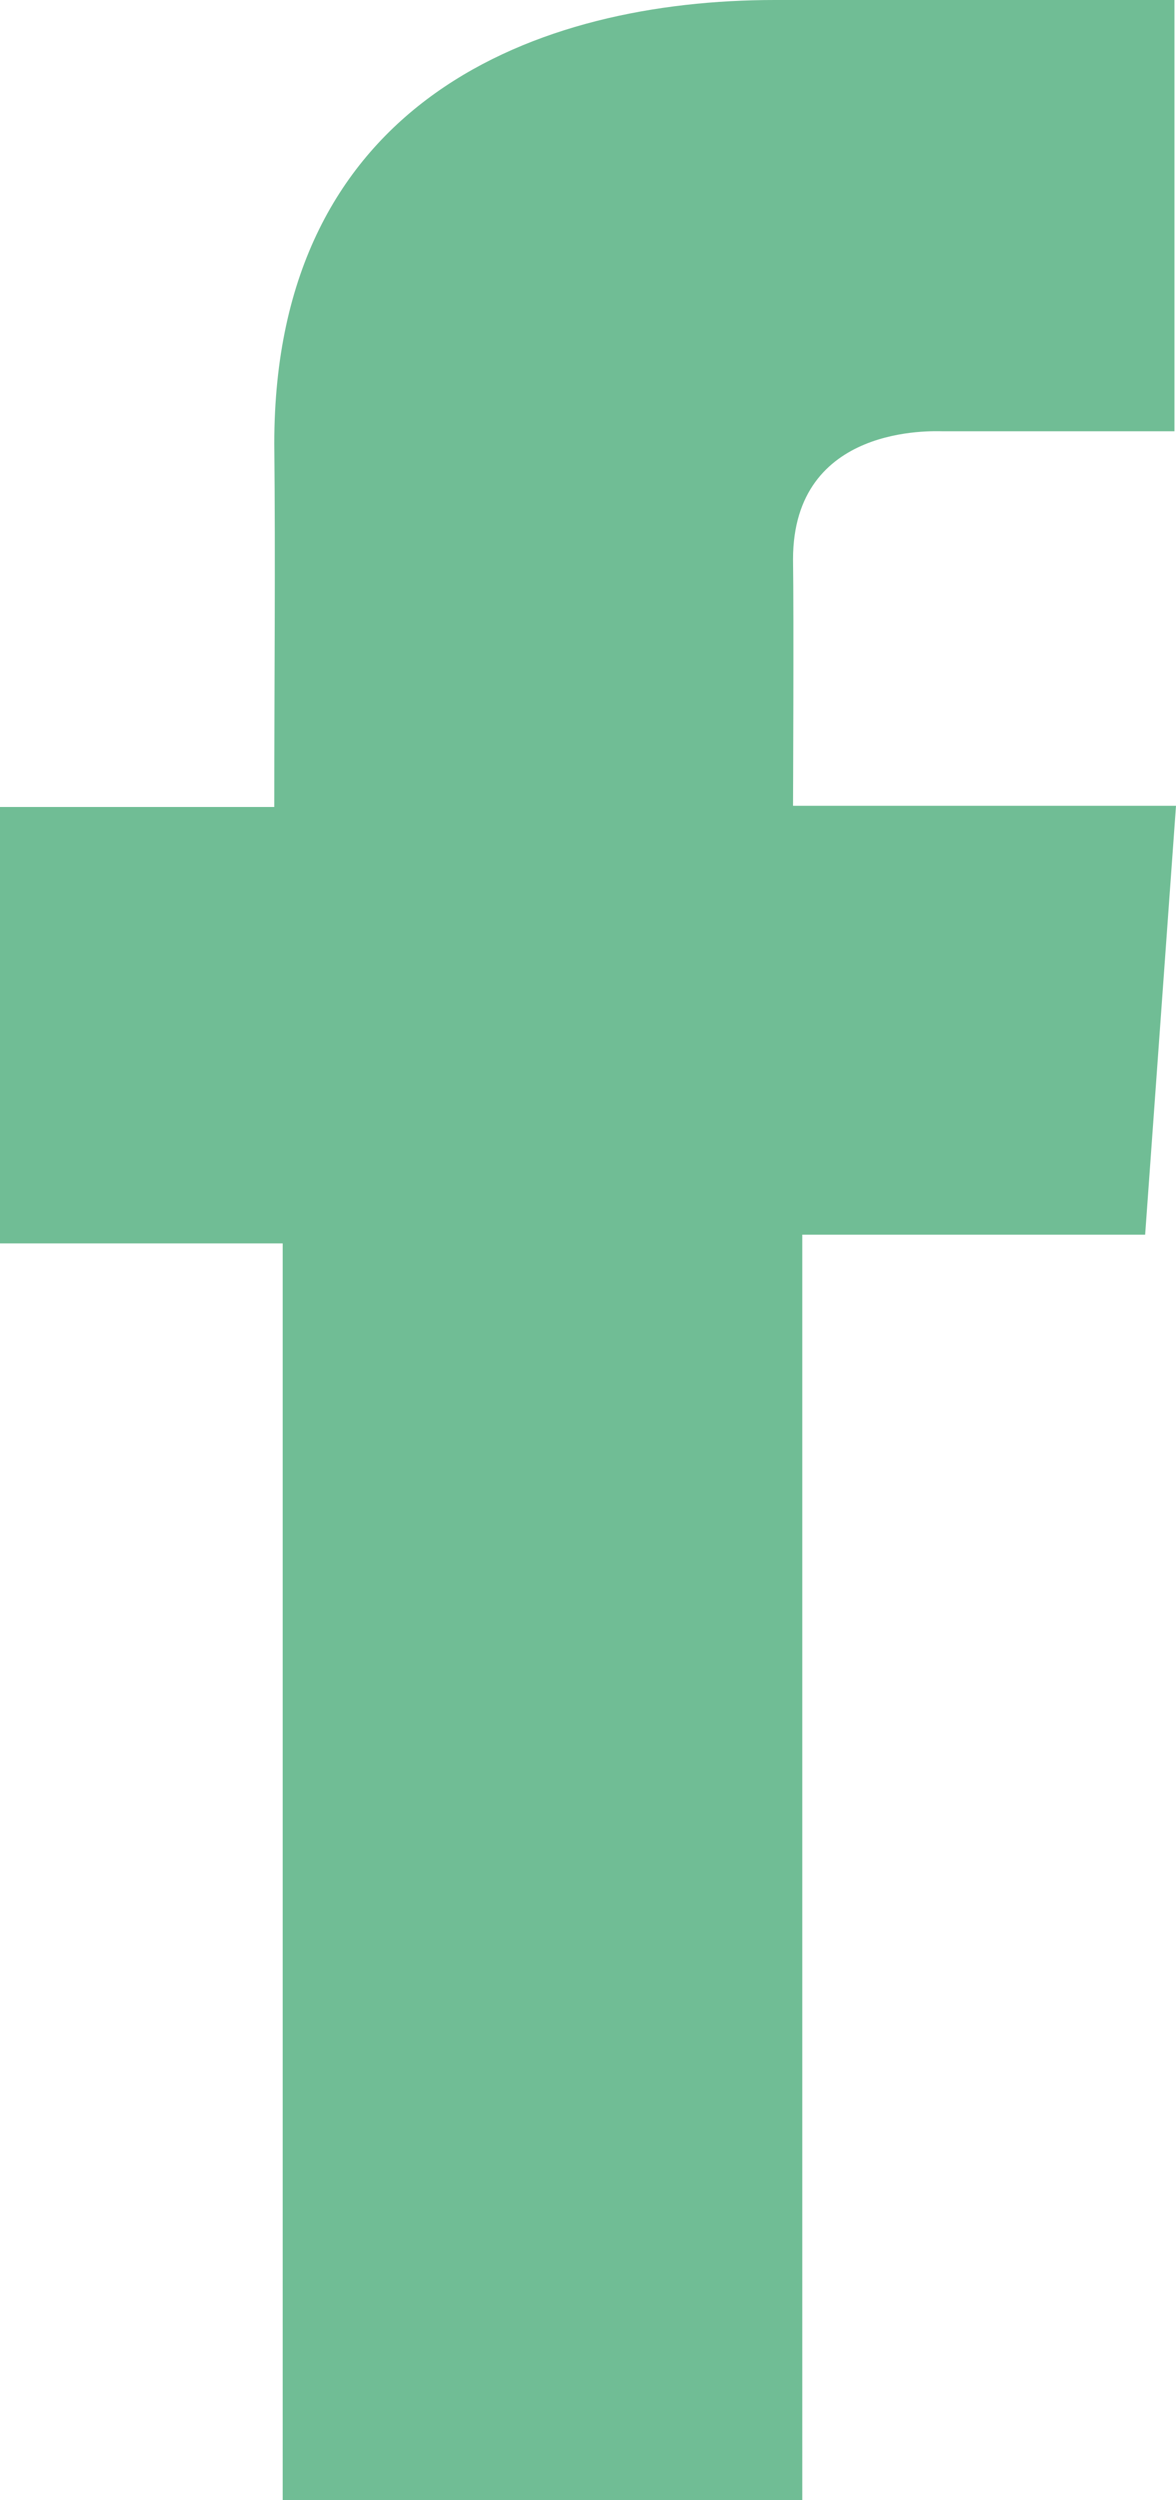 <svg xmlns="http://www.w3.org/2000/svg" width="6.86" height="14.58" viewBox="0 0 6.86 14.58">
  <path id="Facebookicon" d="M6.68,7.2h-2V14.58H1.649V7.251H0V4.706H1.6c0-.753.007-1.422,0-2.12C1.6.582,3.138,0,4.52,0H6.851V2.515H5.5c-.05,0-.874-.045-.874.747.005.324,0,1.437,0,1.437H6.86Z" fill="#70bd95"/>
</svg>
